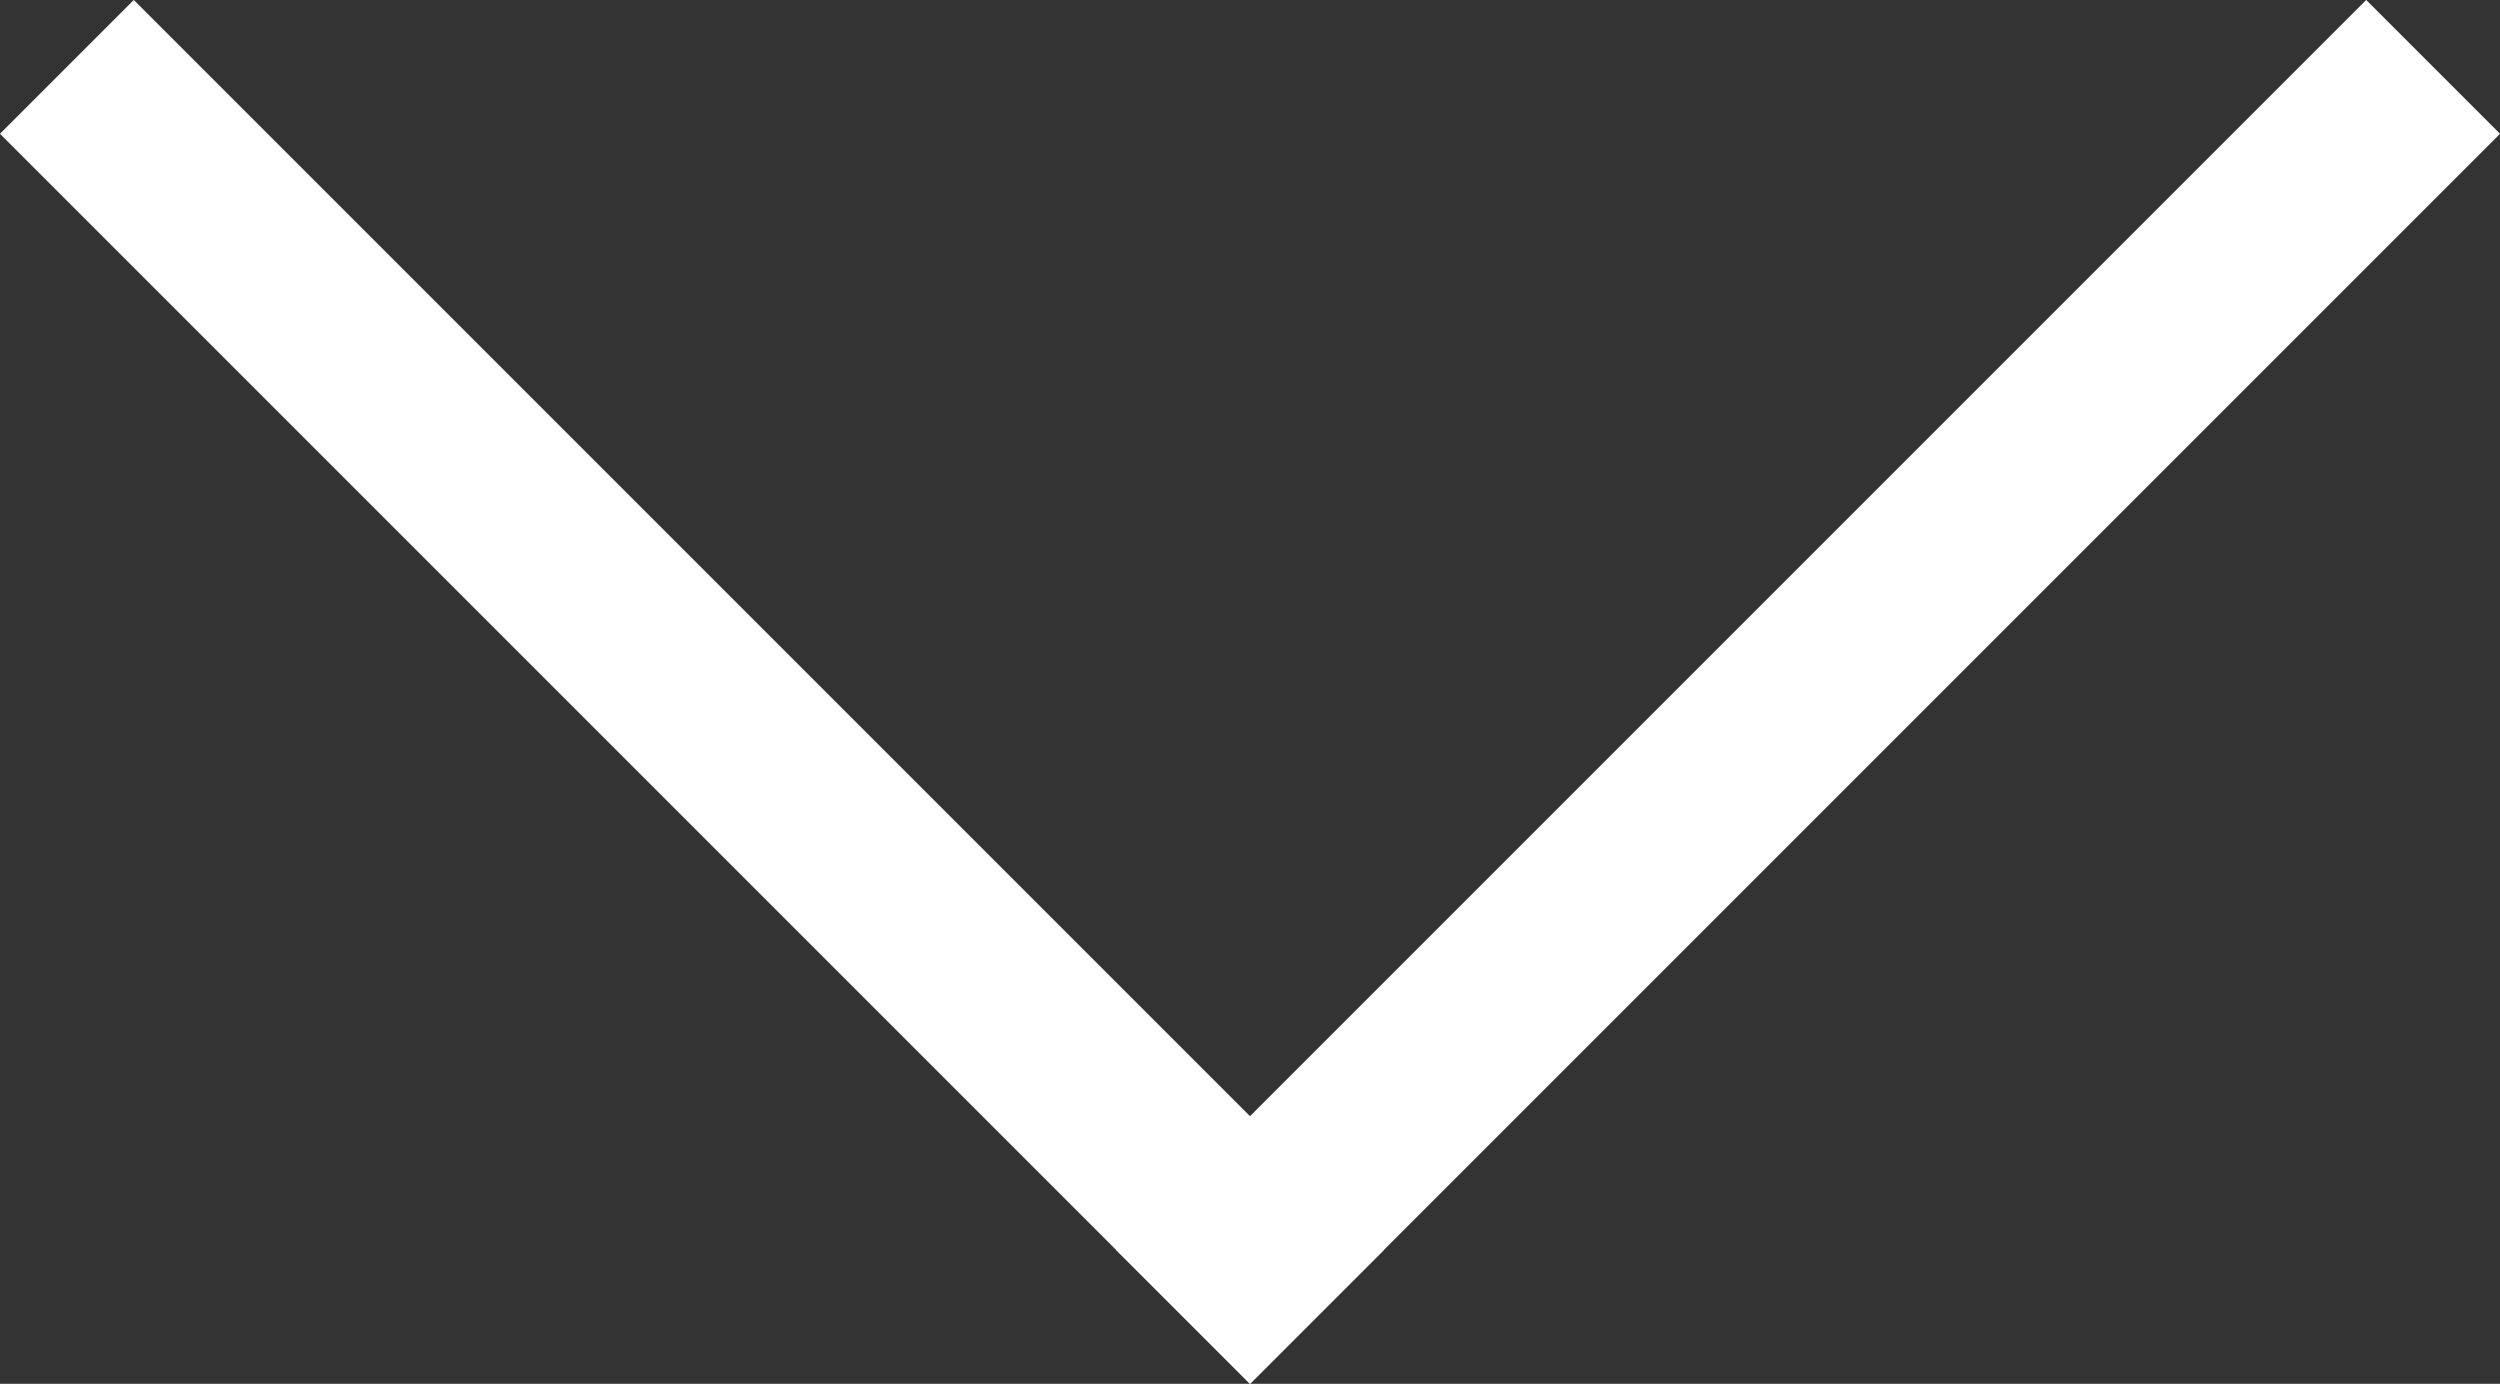 <svg xmlns="http://www.w3.org/2000/svg" width="13.21" height="7.312" viewBox="0 0 13.21 7.312">
  <rect x="0" y="0" width="13.21" height="7.312" fill="#333333" stroke="none"/>
  <g id="グループ_13638" data-name="グループ 13638" transform="translate(12.503 0.707) rotate(90)">
    <line id="線_28" data-name="線 28" y1="5.898" x2="5.898" transform="translate(0 5.898)" fill="none" stroke="#fff" stroke-linecap="square" stroke-width="1"/>
    <line id="線_29" data-name="線 29" x2="5.898" y2="5.898" fill="none" stroke="#fff" stroke-linecap="square" stroke-width="1"/>
  </g>
</svg>
